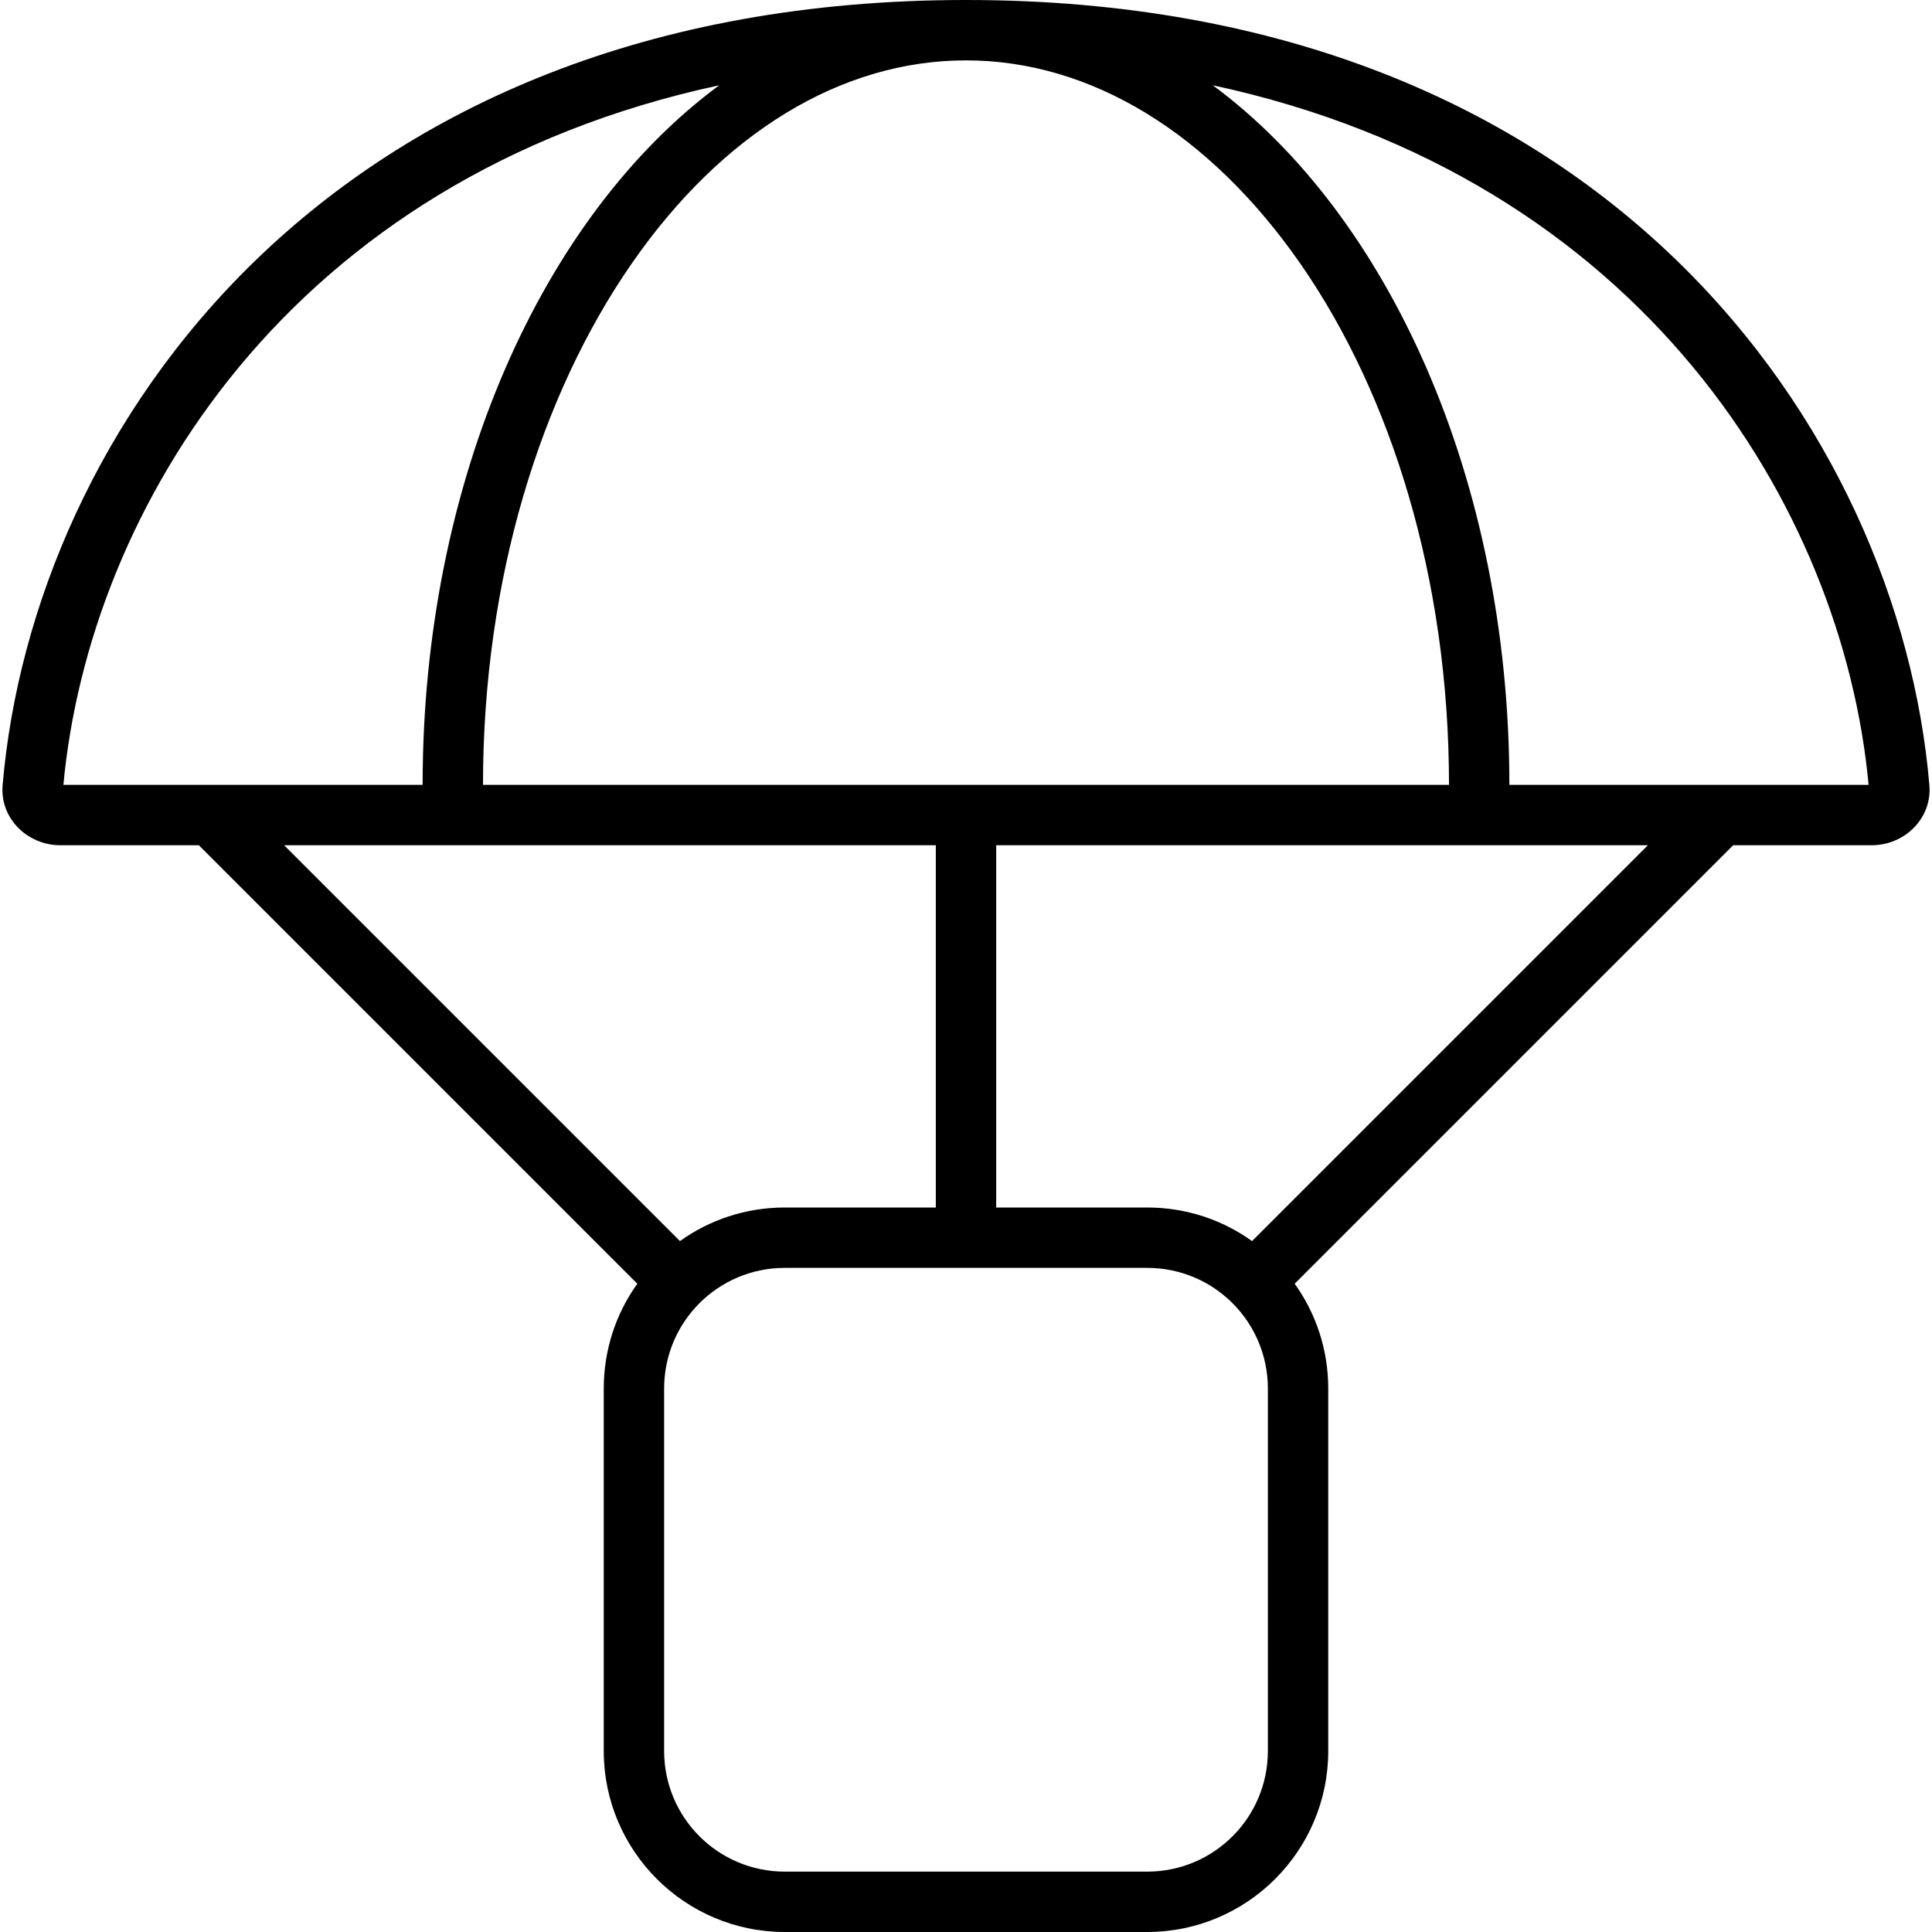 <svg xmlns="http://www.w3.org/2000/svg" viewBox="0 0 512 512"><!--! Font Awesome Pro 6.5.2 by @fontawesome - https://fontawesome.com License - https://fontawesome.com/license (Commercial License) Copyright 2024 Fonticons, Inc. --><path d="M256.1 0H256C86.6 0 8.7 114.4 .7 208c-.8 8.8 6.5 16 15.3 16H52.7L168.9 340.2c-5.6 7.8-8.9 17.4-8.9 27.8v96c0 26.5 21.5 48 48 48h96c26.5 0 48-21.5 48-48V368c0-10.4-3.3-20-8.9-27.8L459.3 224H496c8.8 0 16.1-7.2 15.3-16c-8-93.6-85.8-208-255.2-208zM436.7 224L331.8 328.9c-7.8-5.6-17.4-8.9-27.8-8.9H264V224H383.6h16 37.1zM248 224v96H208c-10.4 0-20 3.3-27.8 8.9L75.3 224h37.1 16H248zM190.6 22.6C144 57 112 127.1 112 208H16.8C23.6 134.9 76.6 47.1 190.6 22.6zM167.3 70c24-34.7 55.6-54 88.7-54s64.6 19.3 88.7 54c24 34.6 39.3 83.4 39.3 138H128c0-54.6 15.3-103.3 39.3-138zM495.2 208H400c0-80.9-32-151-78.6-185.4C435.4 47.1 488.4 134.9 495.2 208zM304 336c17.7 0 32 14.3 32 32v96c0 17.7-14.3 32-32 32H208c-17.7 0-32-14.3-32-32V368c0-17.7 14.3-32 32-32h96z"/></svg>